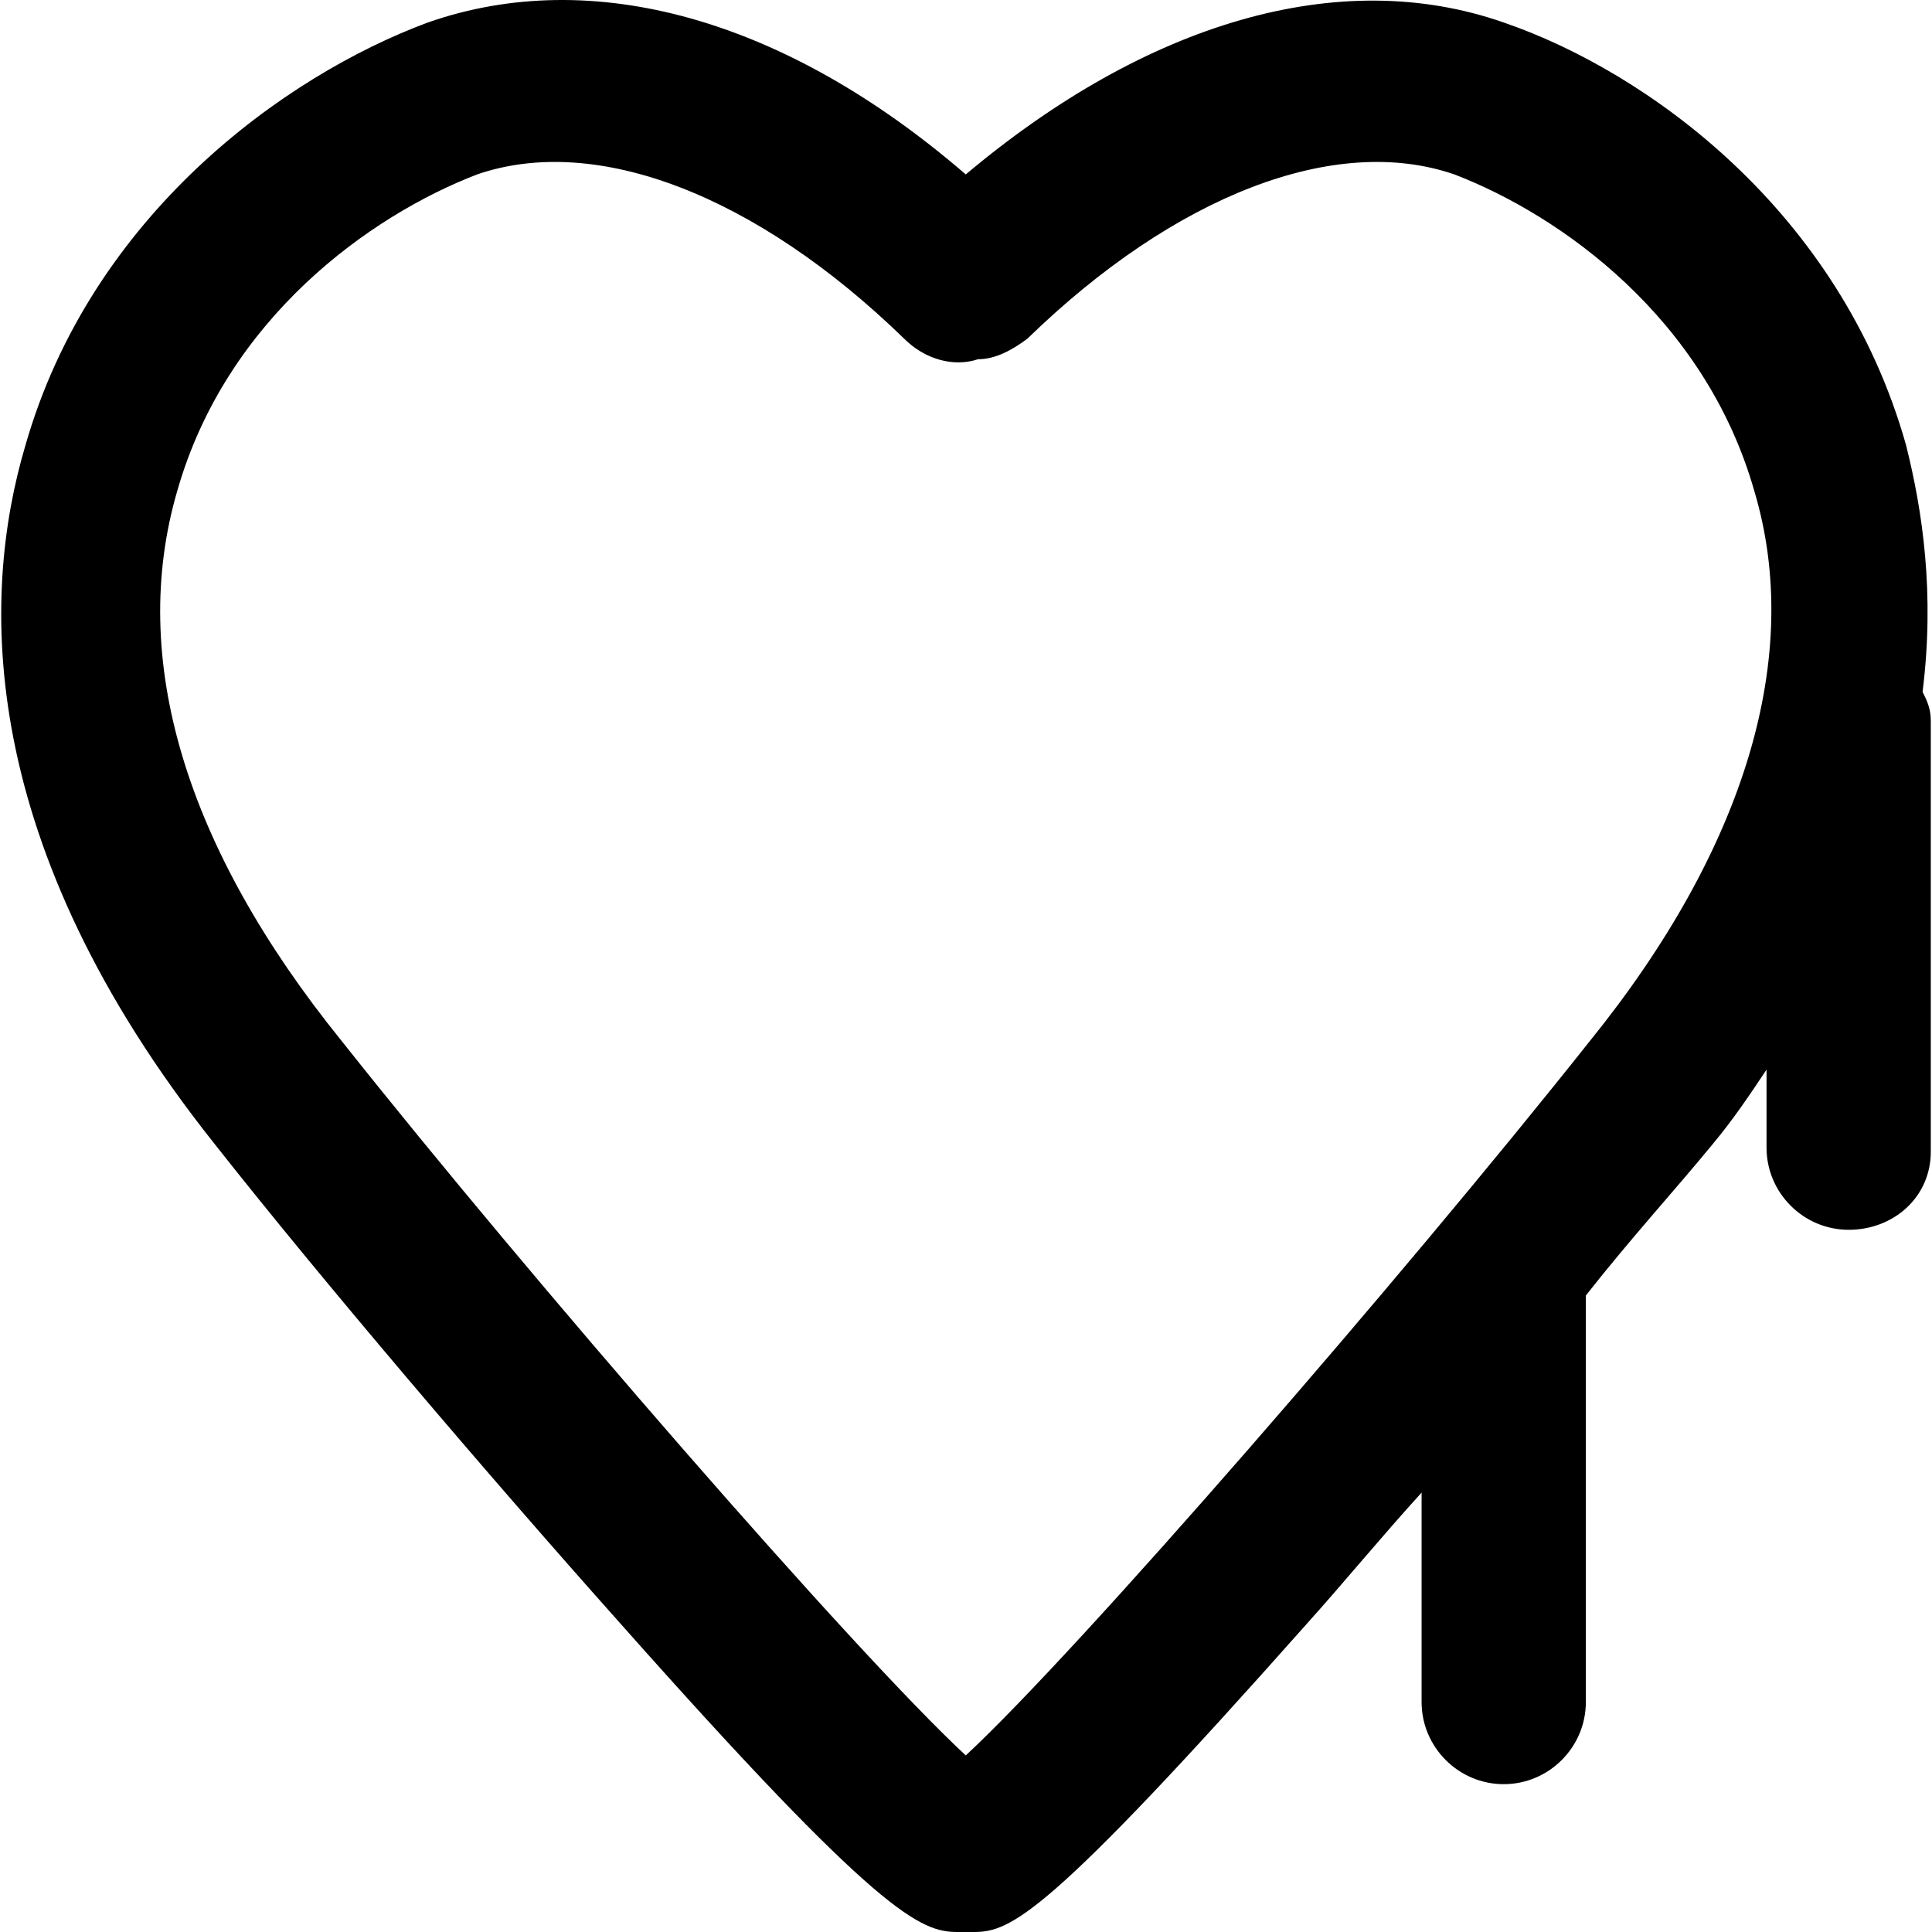 <?xml version="1.0" encoding="iso-8859-1"?>
<!-- Uploaded to: SVG Repo, www.svgrepo.com, Generator: SVG Repo Mixer Tools -->
<svg fill="#000000" height="800px" width="800px" version="1.1" id="Layer_1" xmlns="http://www.w3.org/2000/svg" xmlns:xlink="http://www.w3.org/1999/xlink" 
	 viewBox="0 0 501.845 501.845" xml:space="preserve">
<g>
	<g>
		<path d="M499.396,179.712c3.2-25.6,0-46.933-4.267-64c-17.067-60.8-67.2-97.067-104.533-109.867
			c-42.667-14.933-92.8,0-139.733,39.467c-46.933-40.533-97.067-54.4-139.733-39.467C73.796,19.712,23.662,55.979,6.596,115.712
			c-11.733,39.467-12.8,103.467,49.067,181.333c27.733,35.2,70.4,85.333,105.6,124.8c67.2,75.733,77.867,80,87.467,80
			c1.067,0,3.2,0,4.267,0c9.6,0,19.2-4.267,86.4-80c9.6-10.667,19.2-22.4,29.867-34.133v54.4c0,11.733,9.6,21.333,21.333,21.333
			c11.733,0,21.333-9.6,21.333-21.333v-105.6c11.733-14.933,23.467-27.733,33.067-39.467c5.333-6.4,9.6-12.8,13.867-19.2v20.267
			c0,11.733,9.6,21.333,21.333,21.333s21.333-8.533,21.333-20.267v-112C501.529,183.979,500.462,181.845,499.396,179.712z
			 M412.996,270.378c-49.067,61.867-133.333,158.933-162.133,185.6c-28.8-26.667-113.067-123.733-162.133-185.6
			c-40.533-50.133-55.467-99.2-42.667-142.933c12.8-44.8,50.133-71.467,77.867-82.133c30.933-10.667,72.533,5.333,110.933,42.667
			c5.333,5.333,12.8,7.467,19.2,5.333c4.267,0,8.533-2.133,12.8-5.333c38.4-37.333,80-53.333,110.933-42.667
			c27.733,10.667,65.067,37.333,77.867,82.133C468.462,170.112,453.529,220.245,412.996,270.378z"/>
	</g>
</g>
</svg>